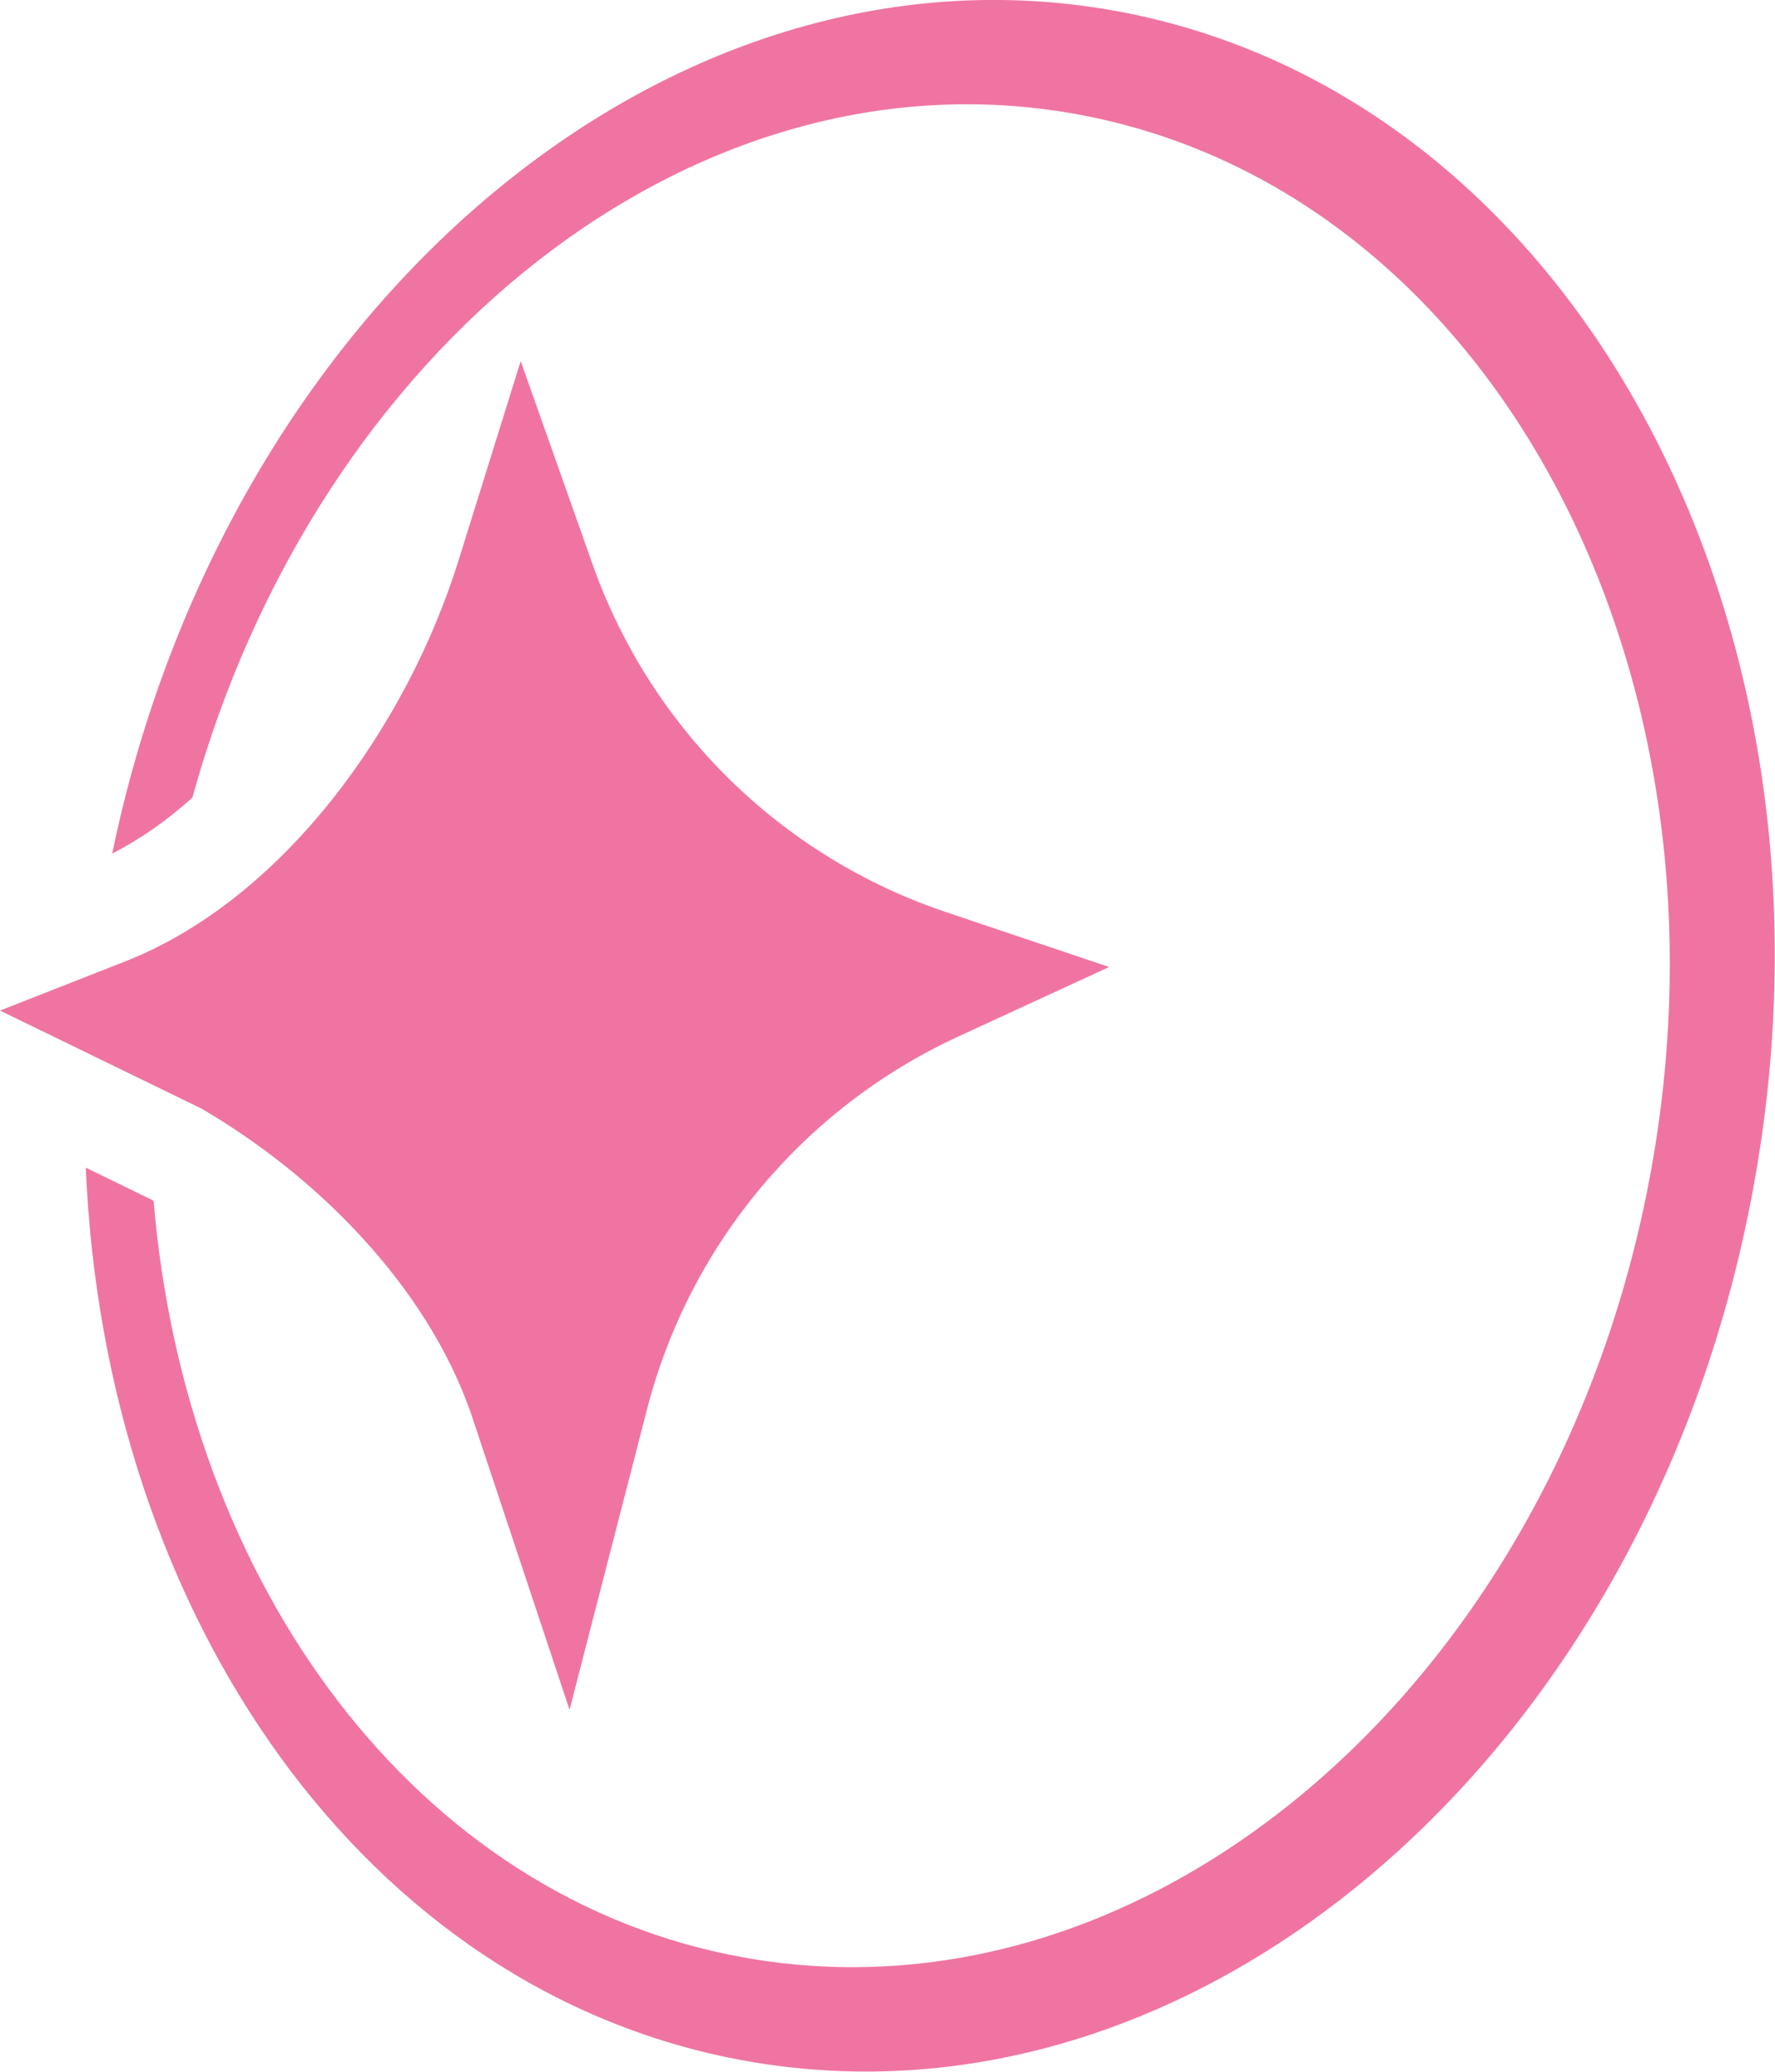 <svg width="24" height="28" viewBox="0 0 24 28" fill="none" xmlns="http://www.w3.org/2000/svg">
<g clip-path="url(#clip0_1267_14148)">
<path d="M15.07 0.145C9.035 -0.938 3.052 4.132 1.517 11.536C1.902 11.339 2.266 11.082 2.601 10.78C4.288 4.674 9.399 0.614 14.546 1.541C20.082 2.537 23.567 8.923 22.327 15.803C21.086 22.683 15.594 27.451 10.054 26.455C5.627 25.659 2.513 21.418 2.077 16.232C2.07 16.228 2.062 16.221 2.055 16.217L1.16 15.781C1.415 21.861 4.954 26.928 10.072 27.851C16.23 28.959 22.337 23.653 23.716 16.003C25.102 8.356 21.228 1.254 15.07 0.145Z" fill="#F074A2"/>
<path d="M7.038 4.888L6.198 7.581C5.507 9.795 3.848 12.15 1.684 12.997L0 13.658L2.721 14.981C4.292 15.897 5.765 17.38 6.366 19.096L7.701 23.108L8.748 19.048C9.323 16.82 10.869 14.97 12.96 14.007L14.997 13.069L12.793 12.328C10.56 11.579 8.799 9.846 8.013 7.629L7.042 4.885L7.038 4.888Z" fill="#F074A2"/>
</g>
<defs>
<clipPath id="clip0_1267_14148">
<rect width="24" height="28" fill="white"/>
</clipPath>
</defs>
</svg>
